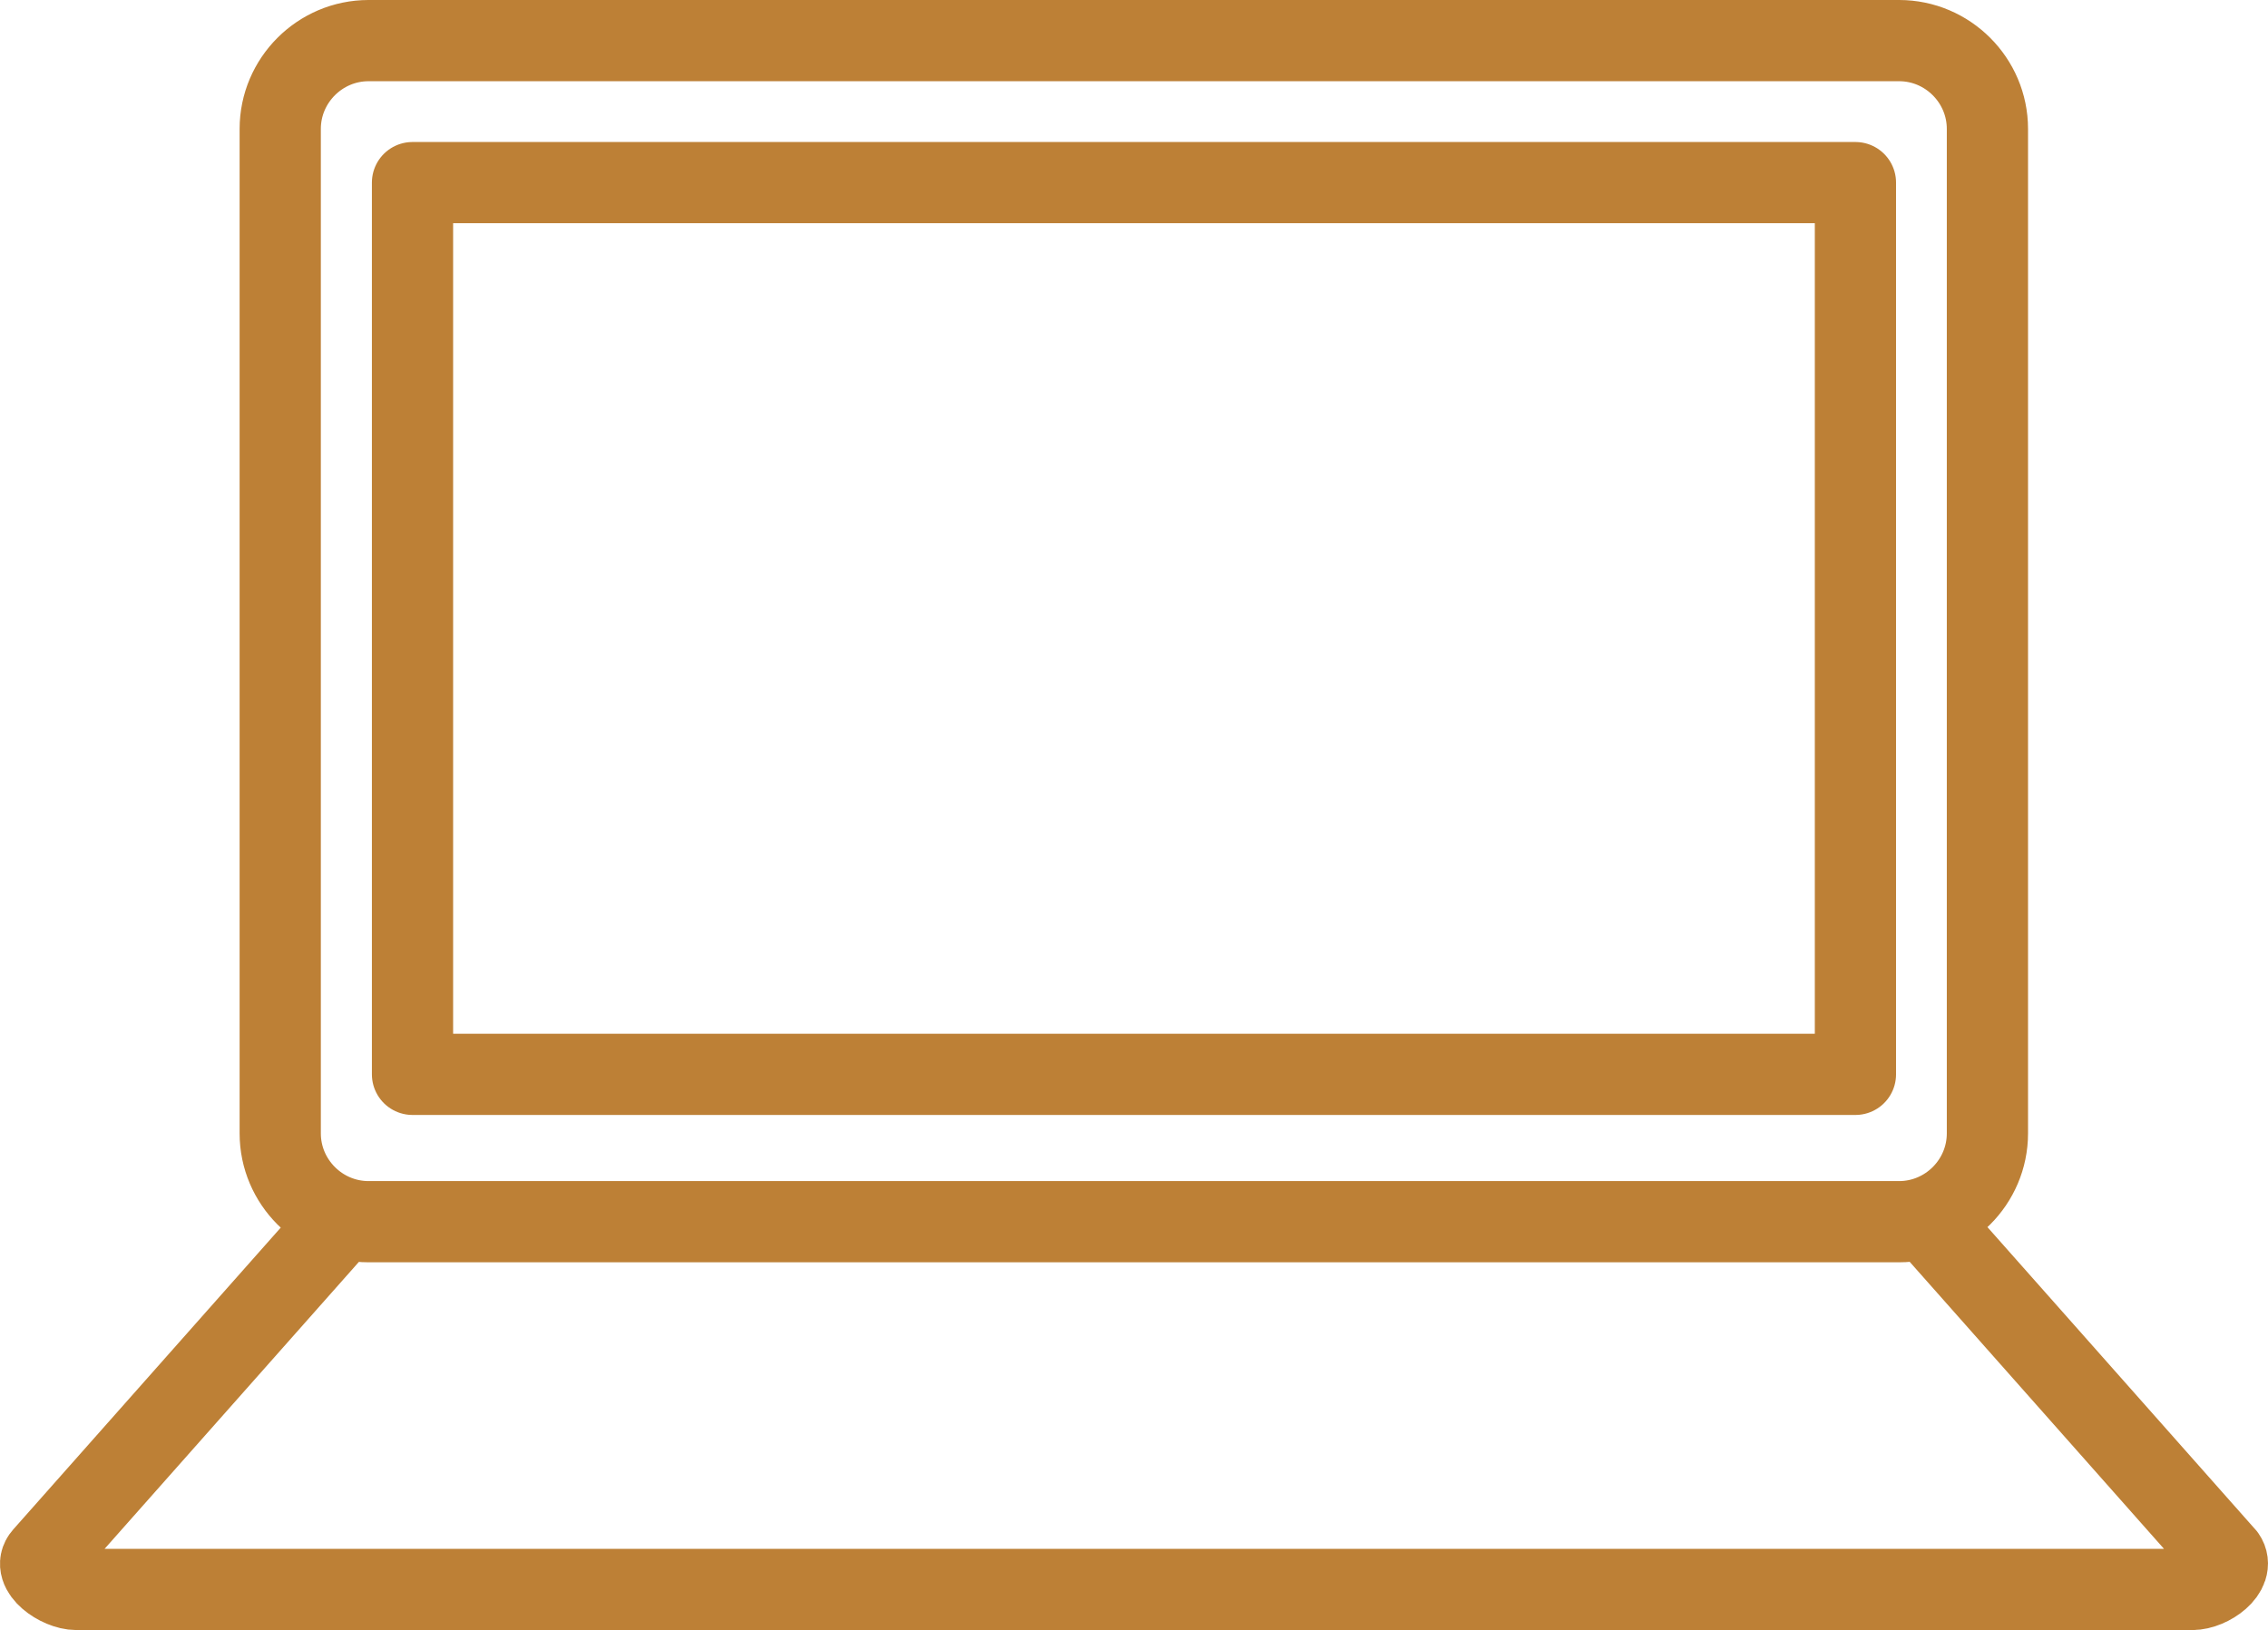 <?xml version="1.0" encoding="UTF-8"?>
<svg id="uuid-d04da905-68ff-43a9-95a1-708581341ee4" data-name="uuid-dd54e477-c634-4969-976e-8a133f537431" xmlns="http://www.w3.org/2000/svg" viewBox="0 0 390.91 281">
  <defs>
    <style>
      .uuid-66e47e2a-4712-422f-a607-b2ed2944bbe3 {
        fill: none;
        stroke: #bd8036;
        stroke-linecap: round;
        stroke-linejoin: round;
        stroke-width: 14px;
      }
    </style>
  </defs>
  <path class="uuid-66e47e2a-4712-422f-a607-b2ed2944bbe3" d="M63.52,7h263.81c8.37,0,15.22,6.85,15.22,15.22v173.16c0,8.37-6.85,15.22-15.22,15.22H63.52c-8.37,0-15.22-6.85-15.22-15.22V22.22c0-8.37,6.85-15.22,15.22-15.22h0ZM333.27,211.61l50.24,56.71M383.51,268.31c1.75,2.5-2.64,5.69-5.69,5.69M377.82,274H13.19c-3.01,0-7.76-3.35-5.68-5.69l50.25-56.71M71.1,31.48h248.7v153.72H71.1V31.48h0Z"/>
</svg>